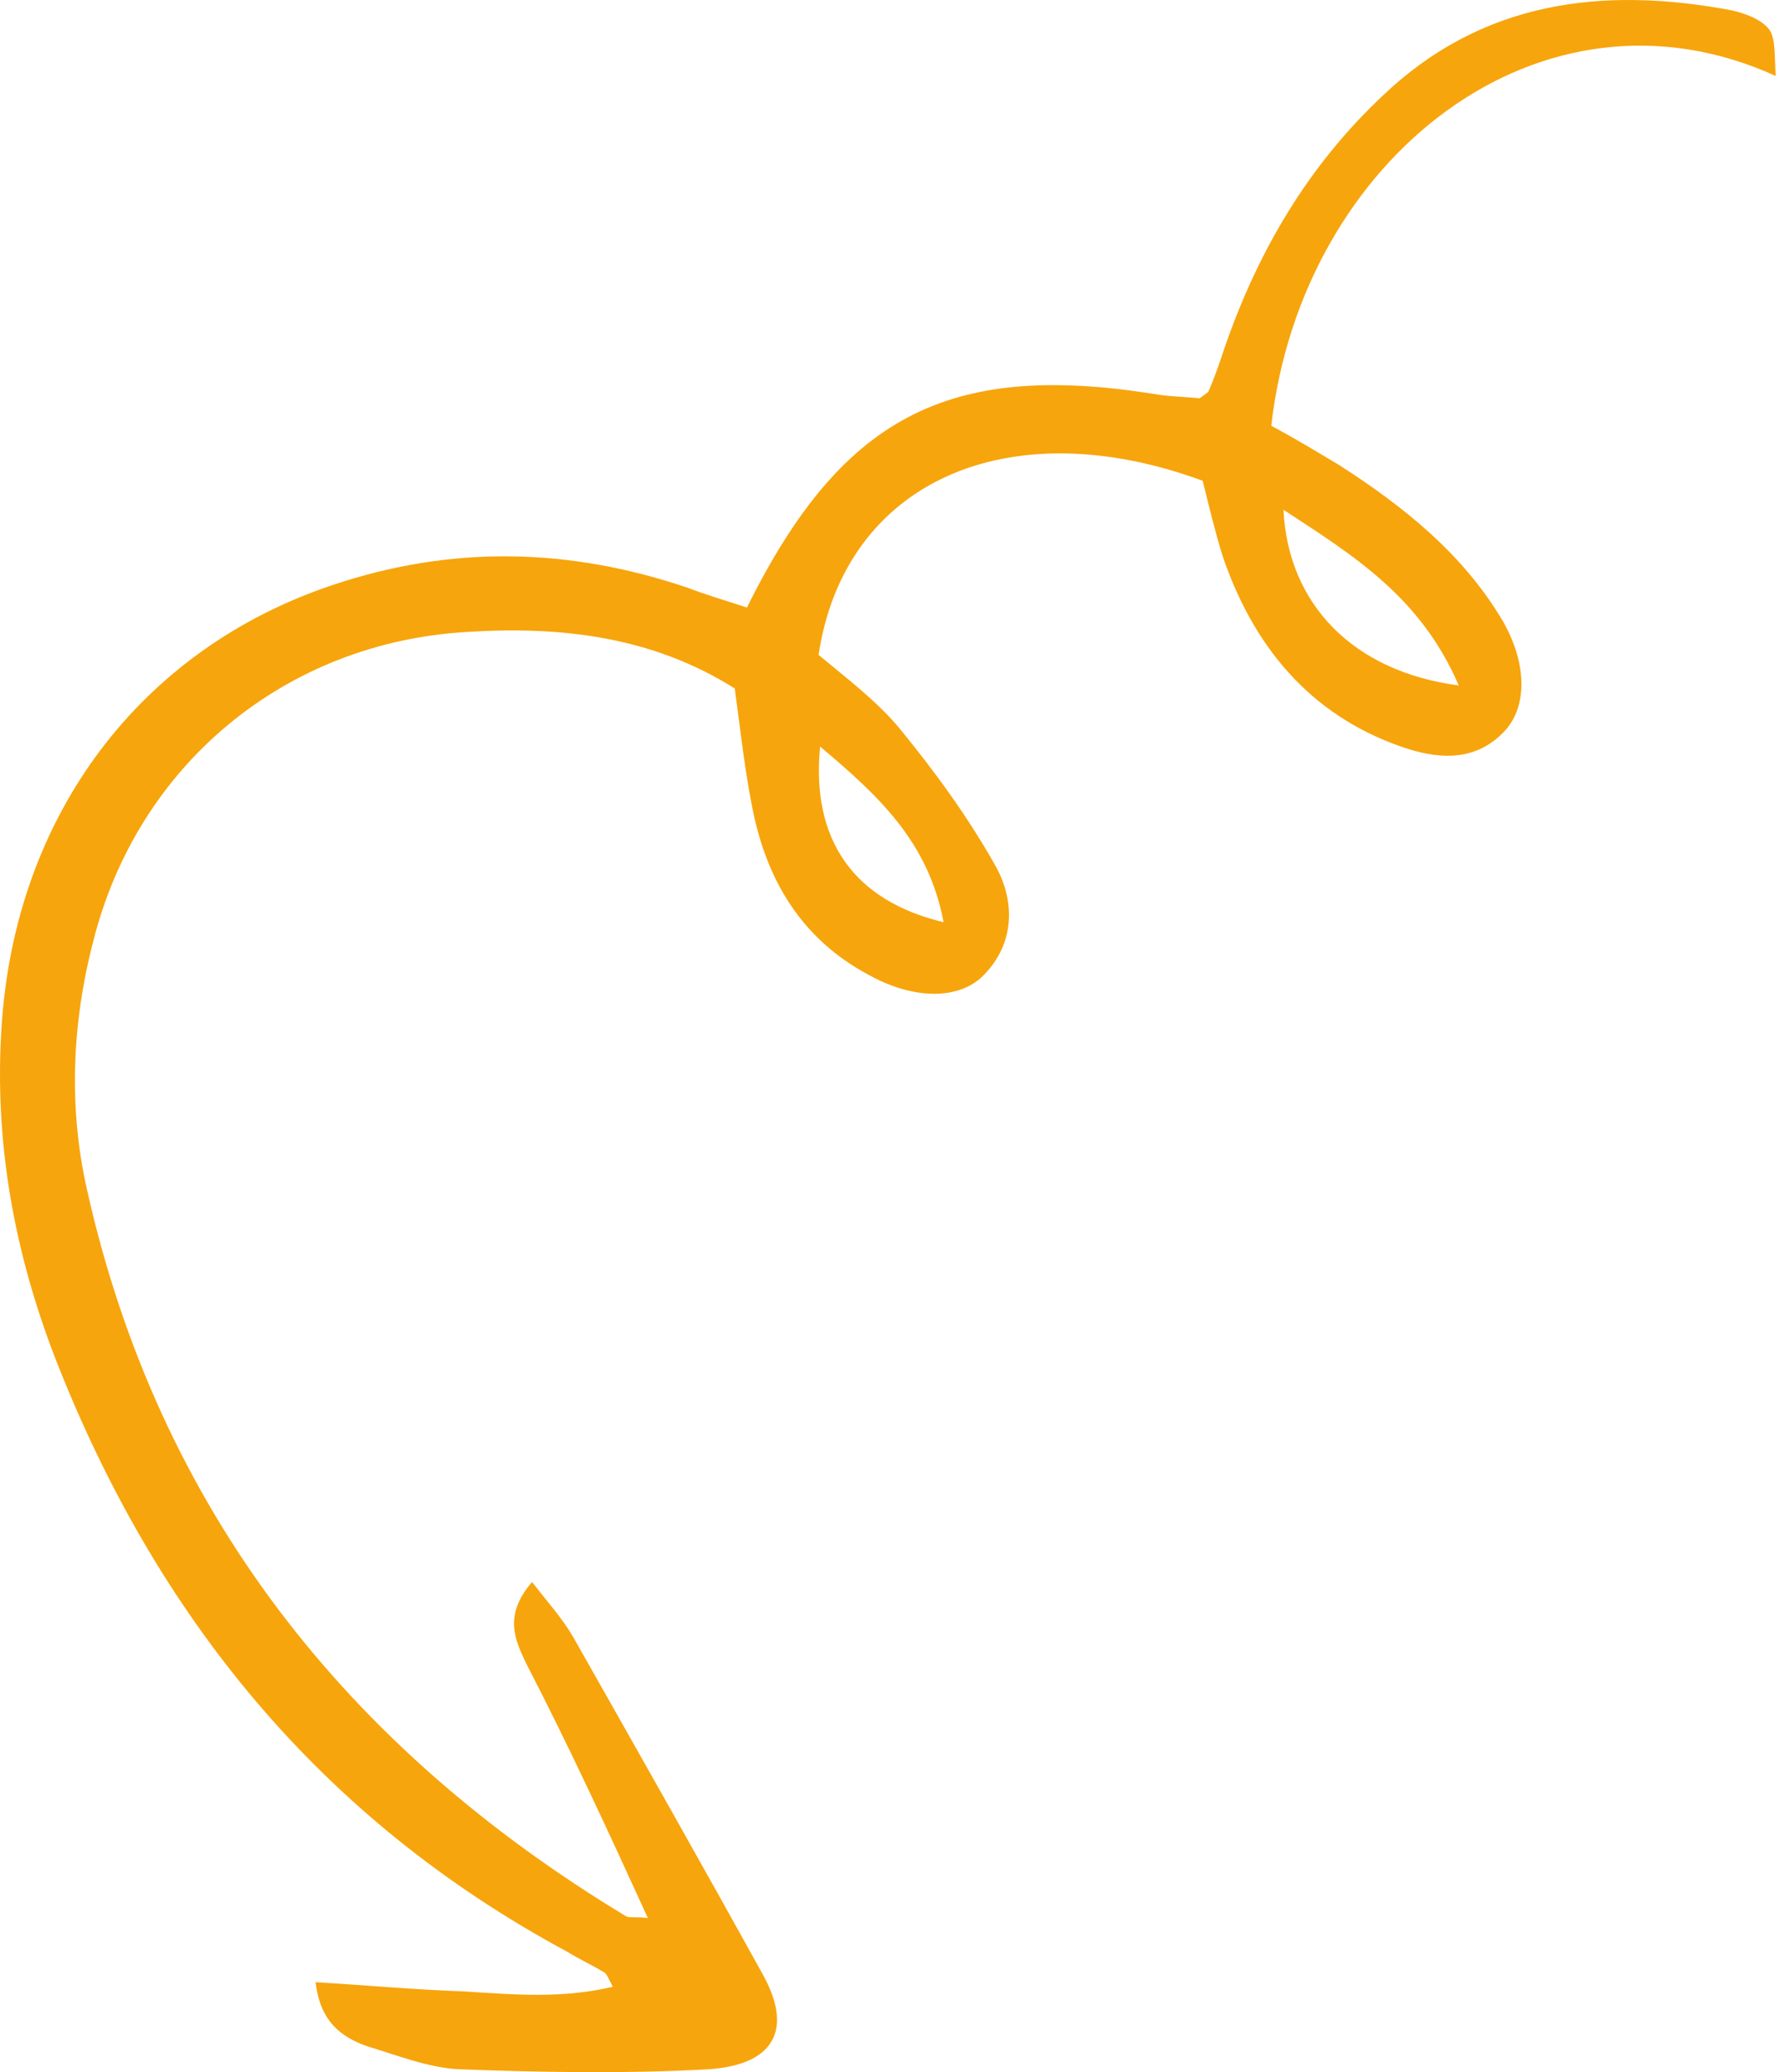 <svg width="186" height="216" viewBox="0 0 186 216" fill="none" xmlns="http://www.w3.org/2000/svg">
<g clip-path="url(#clip0_77_1189)">
<path d="M67.547 199.936C66.275 199.777 65.799 199.936 65.322 199.777C36.241 182.263 16.535 157.426 9.066 123.991C7.159 115.552 7.477 106.795 9.702 98.198C14.311 79.729 29.725 66.992 48.636 65.877C58.489 65.24 68.023 66.355 76.605 71.768C77.24 76.385 77.717 81.003 78.671 85.301C80.26 92.307 83.915 98.039 90.43 101.541C95.198 104.248 99.965 104.248 102.508 101.701C105.845 98.357 105.845 93.899 103.779 90.237C100.919 85.142 97.422 80.366 93.767 75.908C91.384 73.042 88.206 70.654 85.345 68.265C88.047 50.274 105.05 42.632 125.391 50.115C126.027 52.662 126.663 55.369 127.457 57.916C130.635 67.31 136.515 74.475 146.05 77.818C149.705 79.092 153.678 79.57 156.856 76.226C159.24 73.679 159.24 69.221 156.697 64.763C152.566 57.757 146.368 52.822 139.693 48.523C137.31 47.09 134.926 45.657 132.542 44.383C135.721 16.52 160.67 -3.222 185.143 7.923C184.984 5.853 185.143 4.102 184.507 3.146C183.713 2.032 181.965 1.395 180.534 1.077C167.027 -1.471 154.472 0.121 144.143 9.993C136.356 17.317 131.112 26.233 127.616 36.422C127.139 37.855 126.663 39.288 126.027 40.721C126.027 40.88 125.709 41.04 125.073 41.517C123.643 41.358 121.895 41.358 120.147 41.04C98.853 37.696 87.729 43.428 77.876 63.33C75.969 62.693 73.744 62.056 71.678 61.26C59.442 57.12 47.206 56.802 34.81 60.941C14.628 67.629 1.597 84.983 0.167 106.955C-0.627 118.896 1.439 130.359 5.729 141.504C16.218 168.412 33.38 189.587 59.124 203.439C60.396 204.235 61.826 204.872 63.097 205.668C63.256 205.827 63.415 206.146 63.892 207.101C58.489 208.375 53.403 207.897 48.318 207.579C43.392 207.419 38.306 206.942 32.904 206.623C33.38 210.763 35.605 212.355 38.306 213.31C41.485 214.266 44.663 215.539 47.841 215.699C56.423 216.017 65.163 216.176 73.903 215.699C80.737 215.221 82.644 211.559 79.624 205.986C73.109 194.204 66.434 182.423 59.76 170.641C58.648 168.73 57.217 167.138 55.469 164.909C52.45 168.412 53.721 170.959 54.834 173.347C59.283 181.945 63.256 190.543 67.547 199.936ZM152.089 71.45C141.124 70.017 134.29 63.011 133.814 53.14C141.124 57.916 148.116 62.215 152.089 71.45ZM98.376 96.128C89 93.899 84.55 87.53 85.504 77.818C91.543 82.913 96.787 87.69 98.376 96.128Z" fill="#F7A50C"/>
</g>
<defs>
<clipPath id="clip0_77_1189">
<rect width="185.143" height="216" fill="white" transform="matrix(-1 0 0 1 185.143 0)"/>
</clipPath>
</defs>
</svg>
